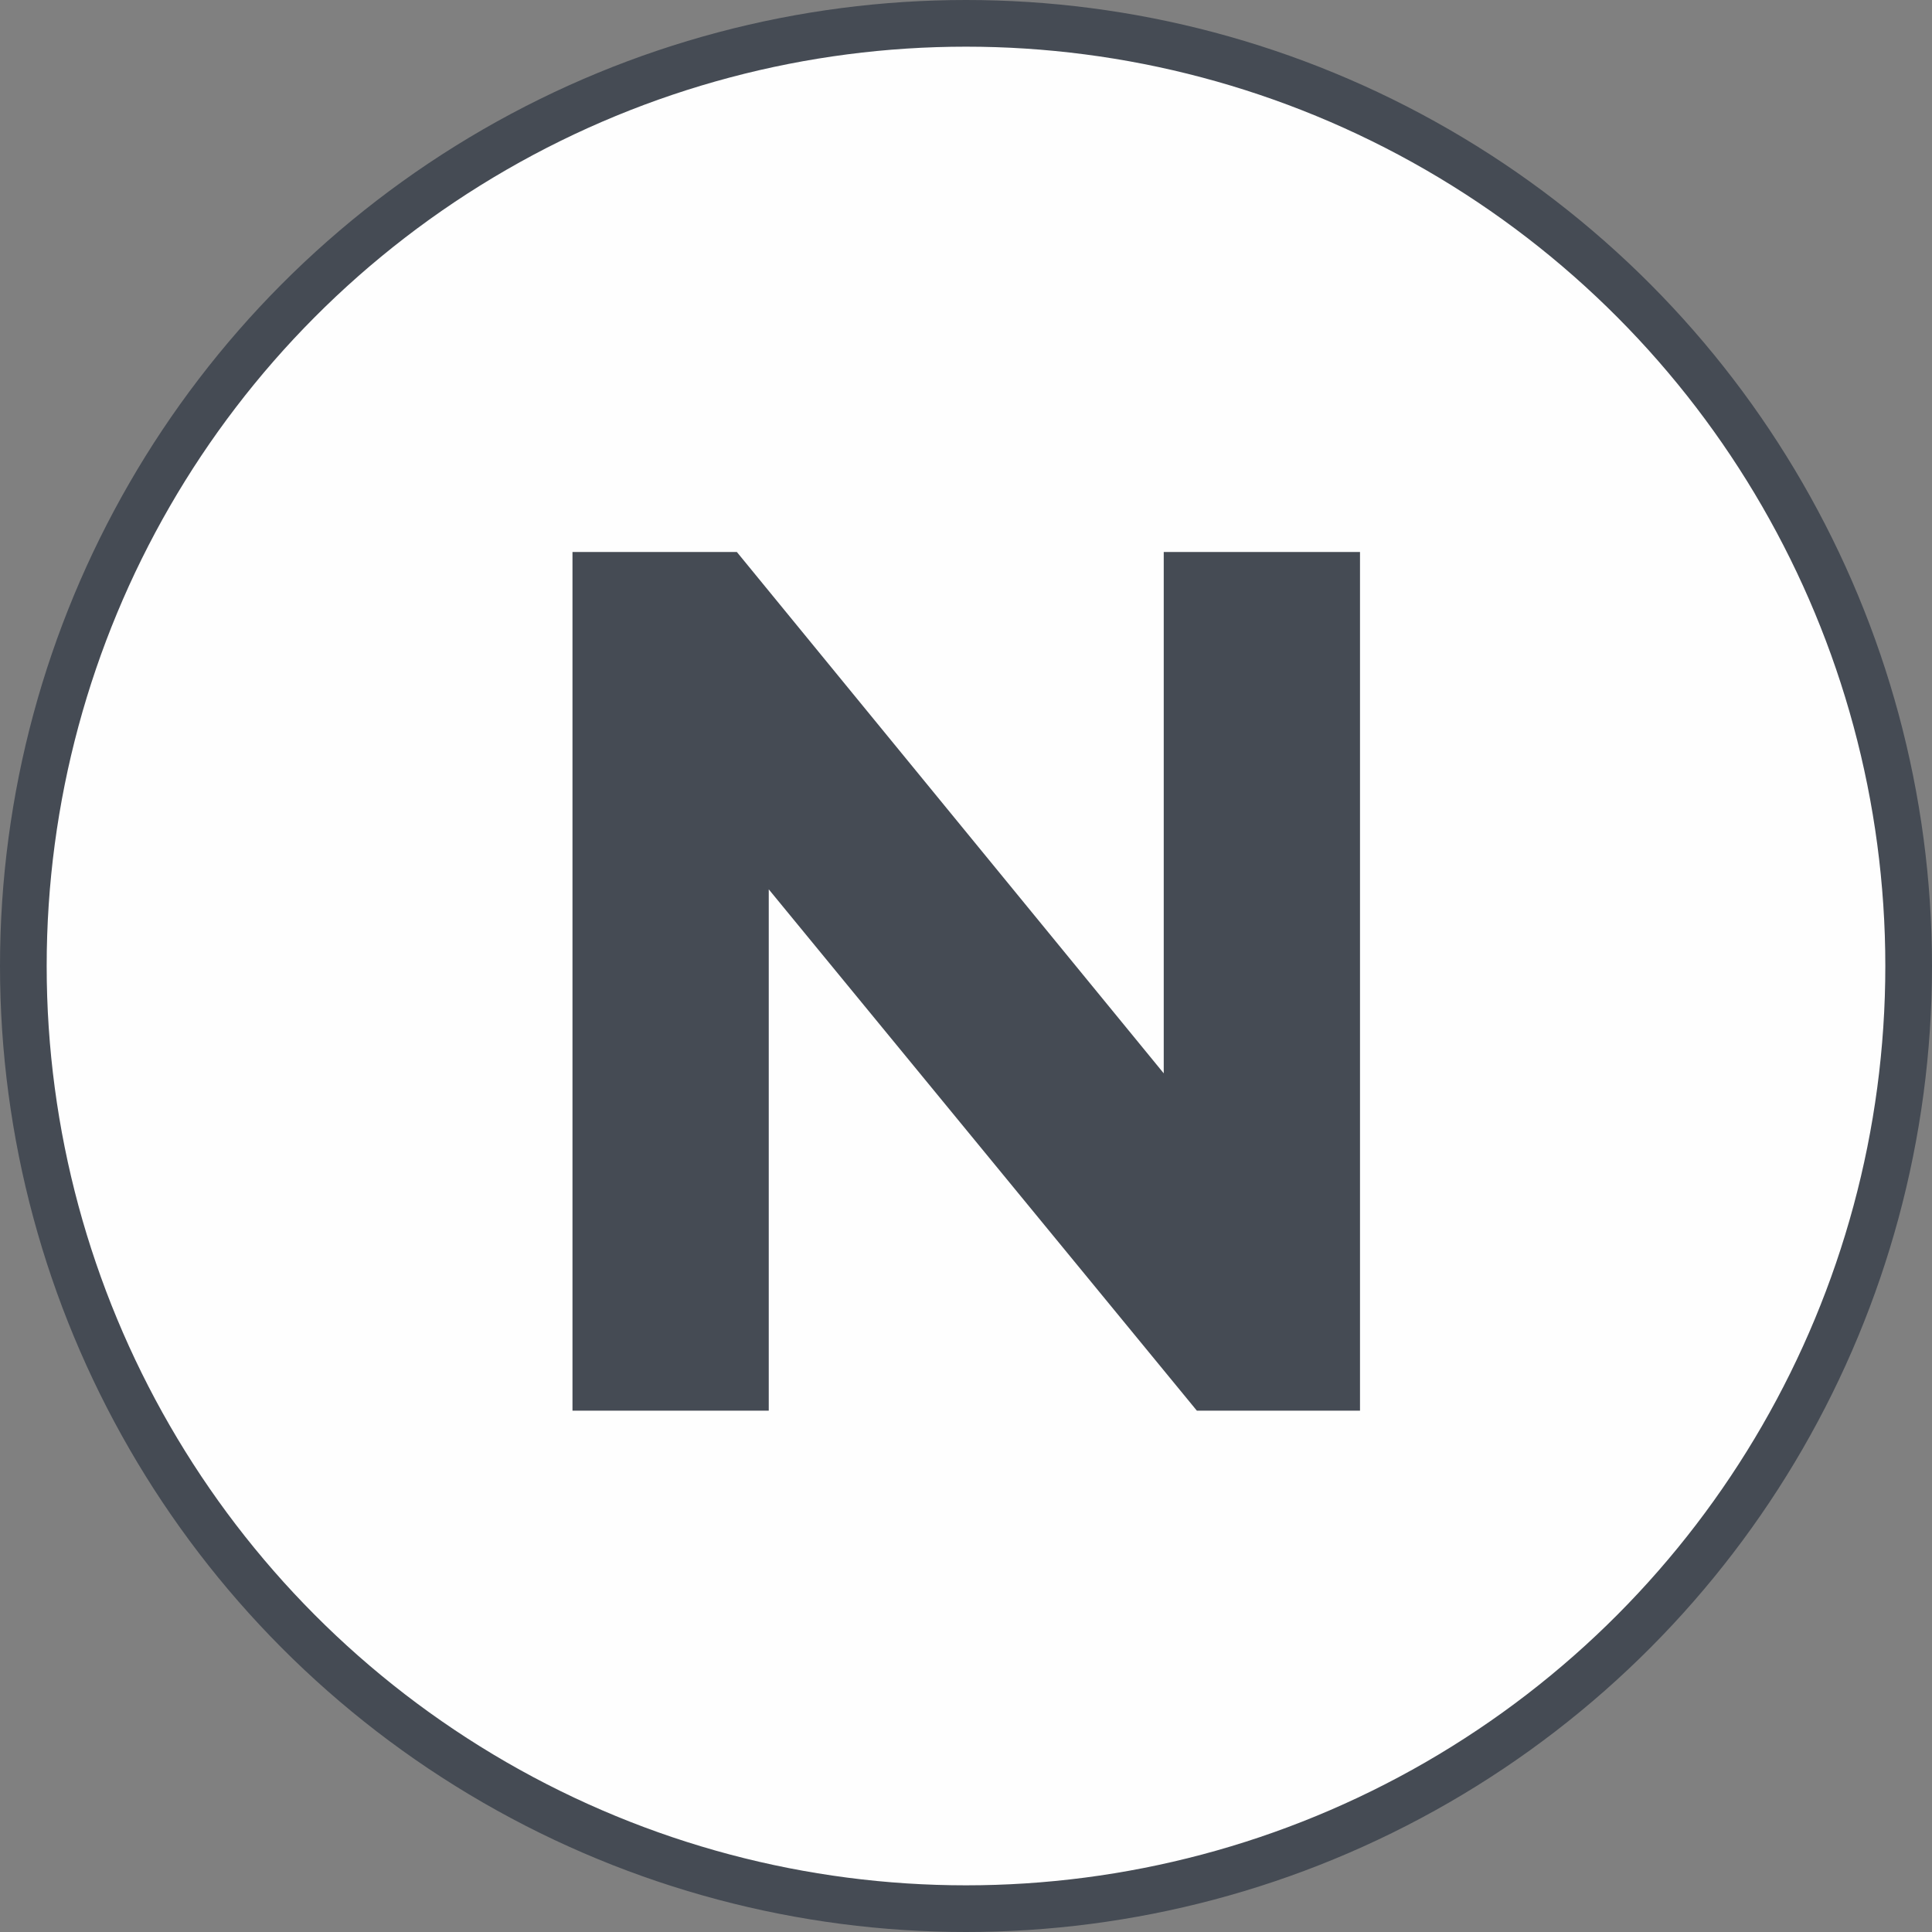 <svg width="63" height="63" viewBox="0 0 63 63" fill="none" xmlns="http://www.w3.org/2000/svg">
<rect x="0" y="0" width="63" height="63" fill="#808080" stroke="none"/>
<circle cx="31.5" cy="31.5" r="30.739" fill="#FEFEFE" stroke="#454B54" stroke-width="1.522"/>
<path d="M44.348 18V46H39.028L25.068 29V46H18.668V18H24.028L37.948 35V18H44.348Z" fill="#454B54"/>
</svg>
